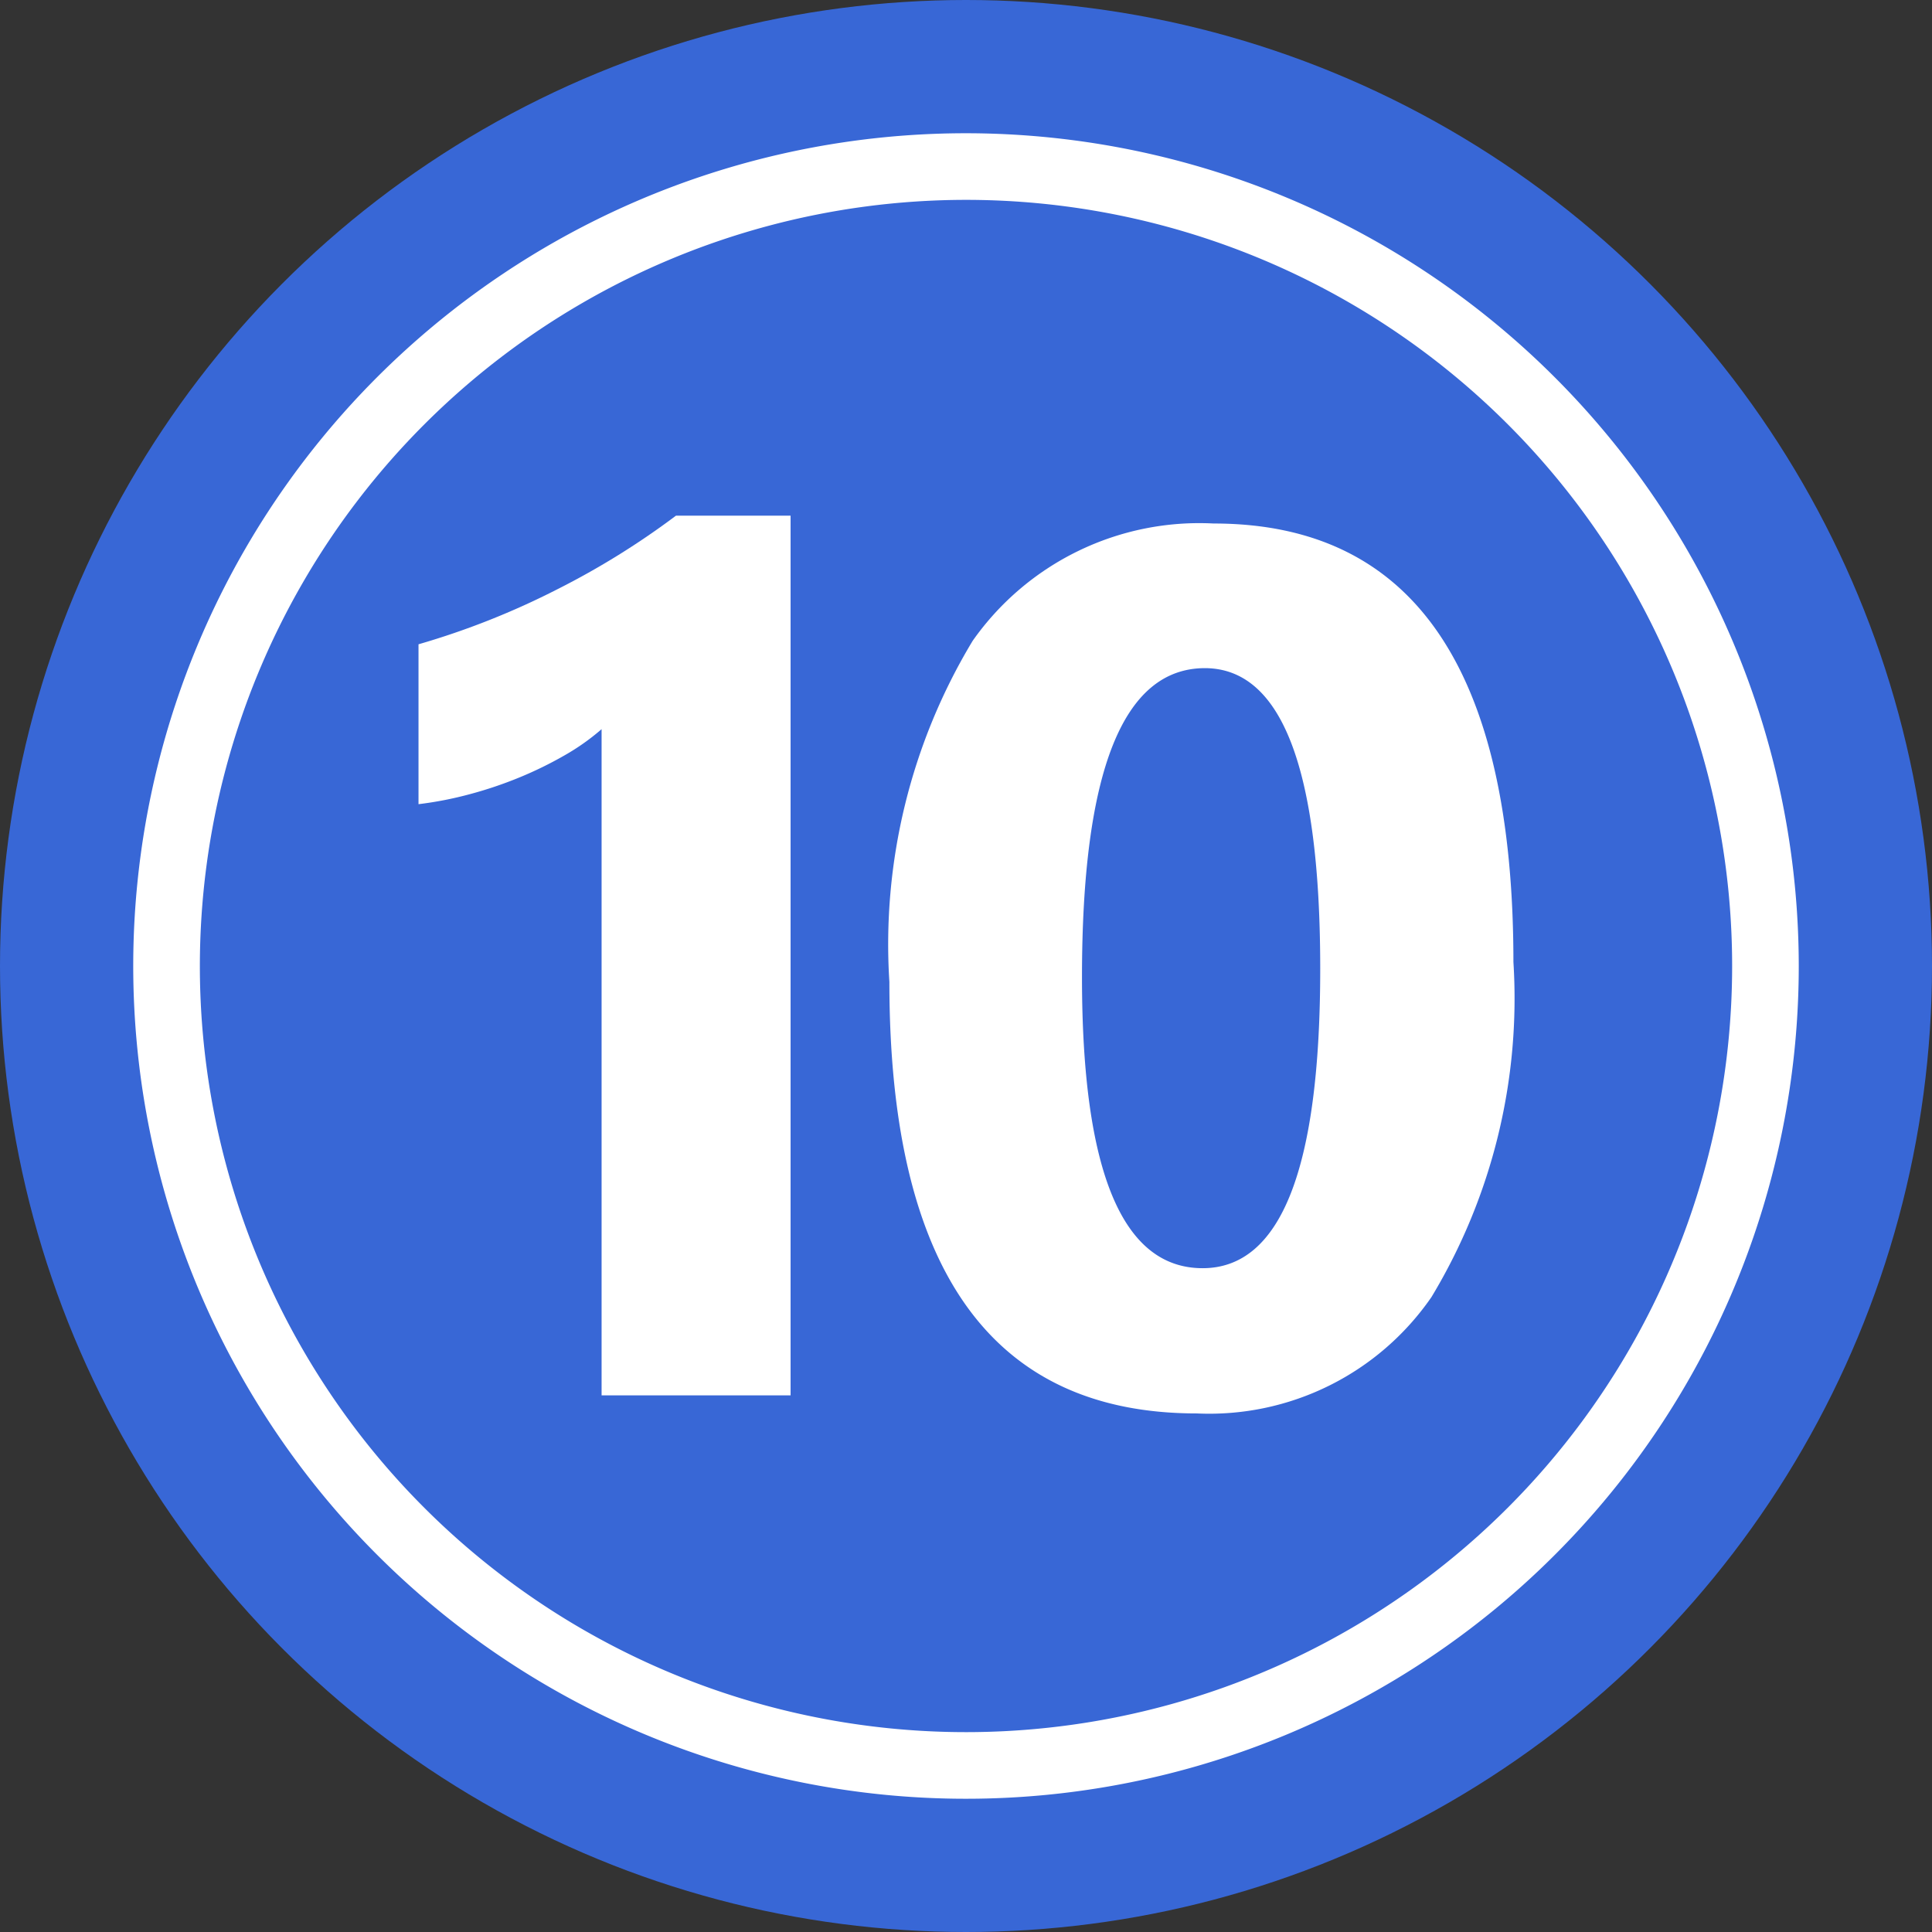 <?xml version="1.0" encoding="UTF-8"?><svg xmlns="http://www.w3.org/2000/svg" xmlns:xlink="http://www.w3.org/1999/xlink" height="29.0" preserveAspectRatio="xMidYMid meet" version="1.0" viewBox="1.5 1.5 29.0 29.0" width="29.0" zoomAndPan="magnify"><rect x="1.5" y="1.5" width="29.0" height="29.0" fill="#333333" stroke="none"/><g data-name="Layer 92"><g id="change1_1"><circle cx="16" cy="16" fill="#3867d6" r="14.5"/></g><g id="change2_1"><path d="M16,4.5A11.5,11.5,0,1,1,4.5,16,11.505,11.505,0,0,1,16,4.5Zm0-1A12.5,12.5,0,1,0,28.5,16,12.506,12.506,0,0,0,16,3.5Z" fill="#fff" fill-rule="evenodd"/></g><g id="change2_2"><path d="M13.367,9.24V22.445H10.53v-10a3.4,3.4,0,0,1-.554.392,5.719,5.719,0,0,1-.68.333,6.082,6.082,0,0,1-.748.252,5.444,5.444,0,0,1-.766.149v-2.4a11.744,11.744,0,0,0,2.09-.829A11.826,11.826,0,0,0,11.647,9.24Z" fill="#fff"/></g><g id="change2_3"><path d="M19.588,11.529q-1.847,0-1.847,4.639,0,4.368,1.811,4.368,1.766,0,1.765-4.5T19.588,11.529Zm-.126,11.187q-4.613,0-4.612-6.476A8.819,8.819,0,0,1,16.1,11.119a4.158,4.158,0,0,1,3.617-1.761q4.5,0,4.5,6.584a8.677,8.677,0,0,1-1.23,5.027A4.052,4.052,0,0,1,19.462,22.716Z" fill="#fff"/></g></g></svg>